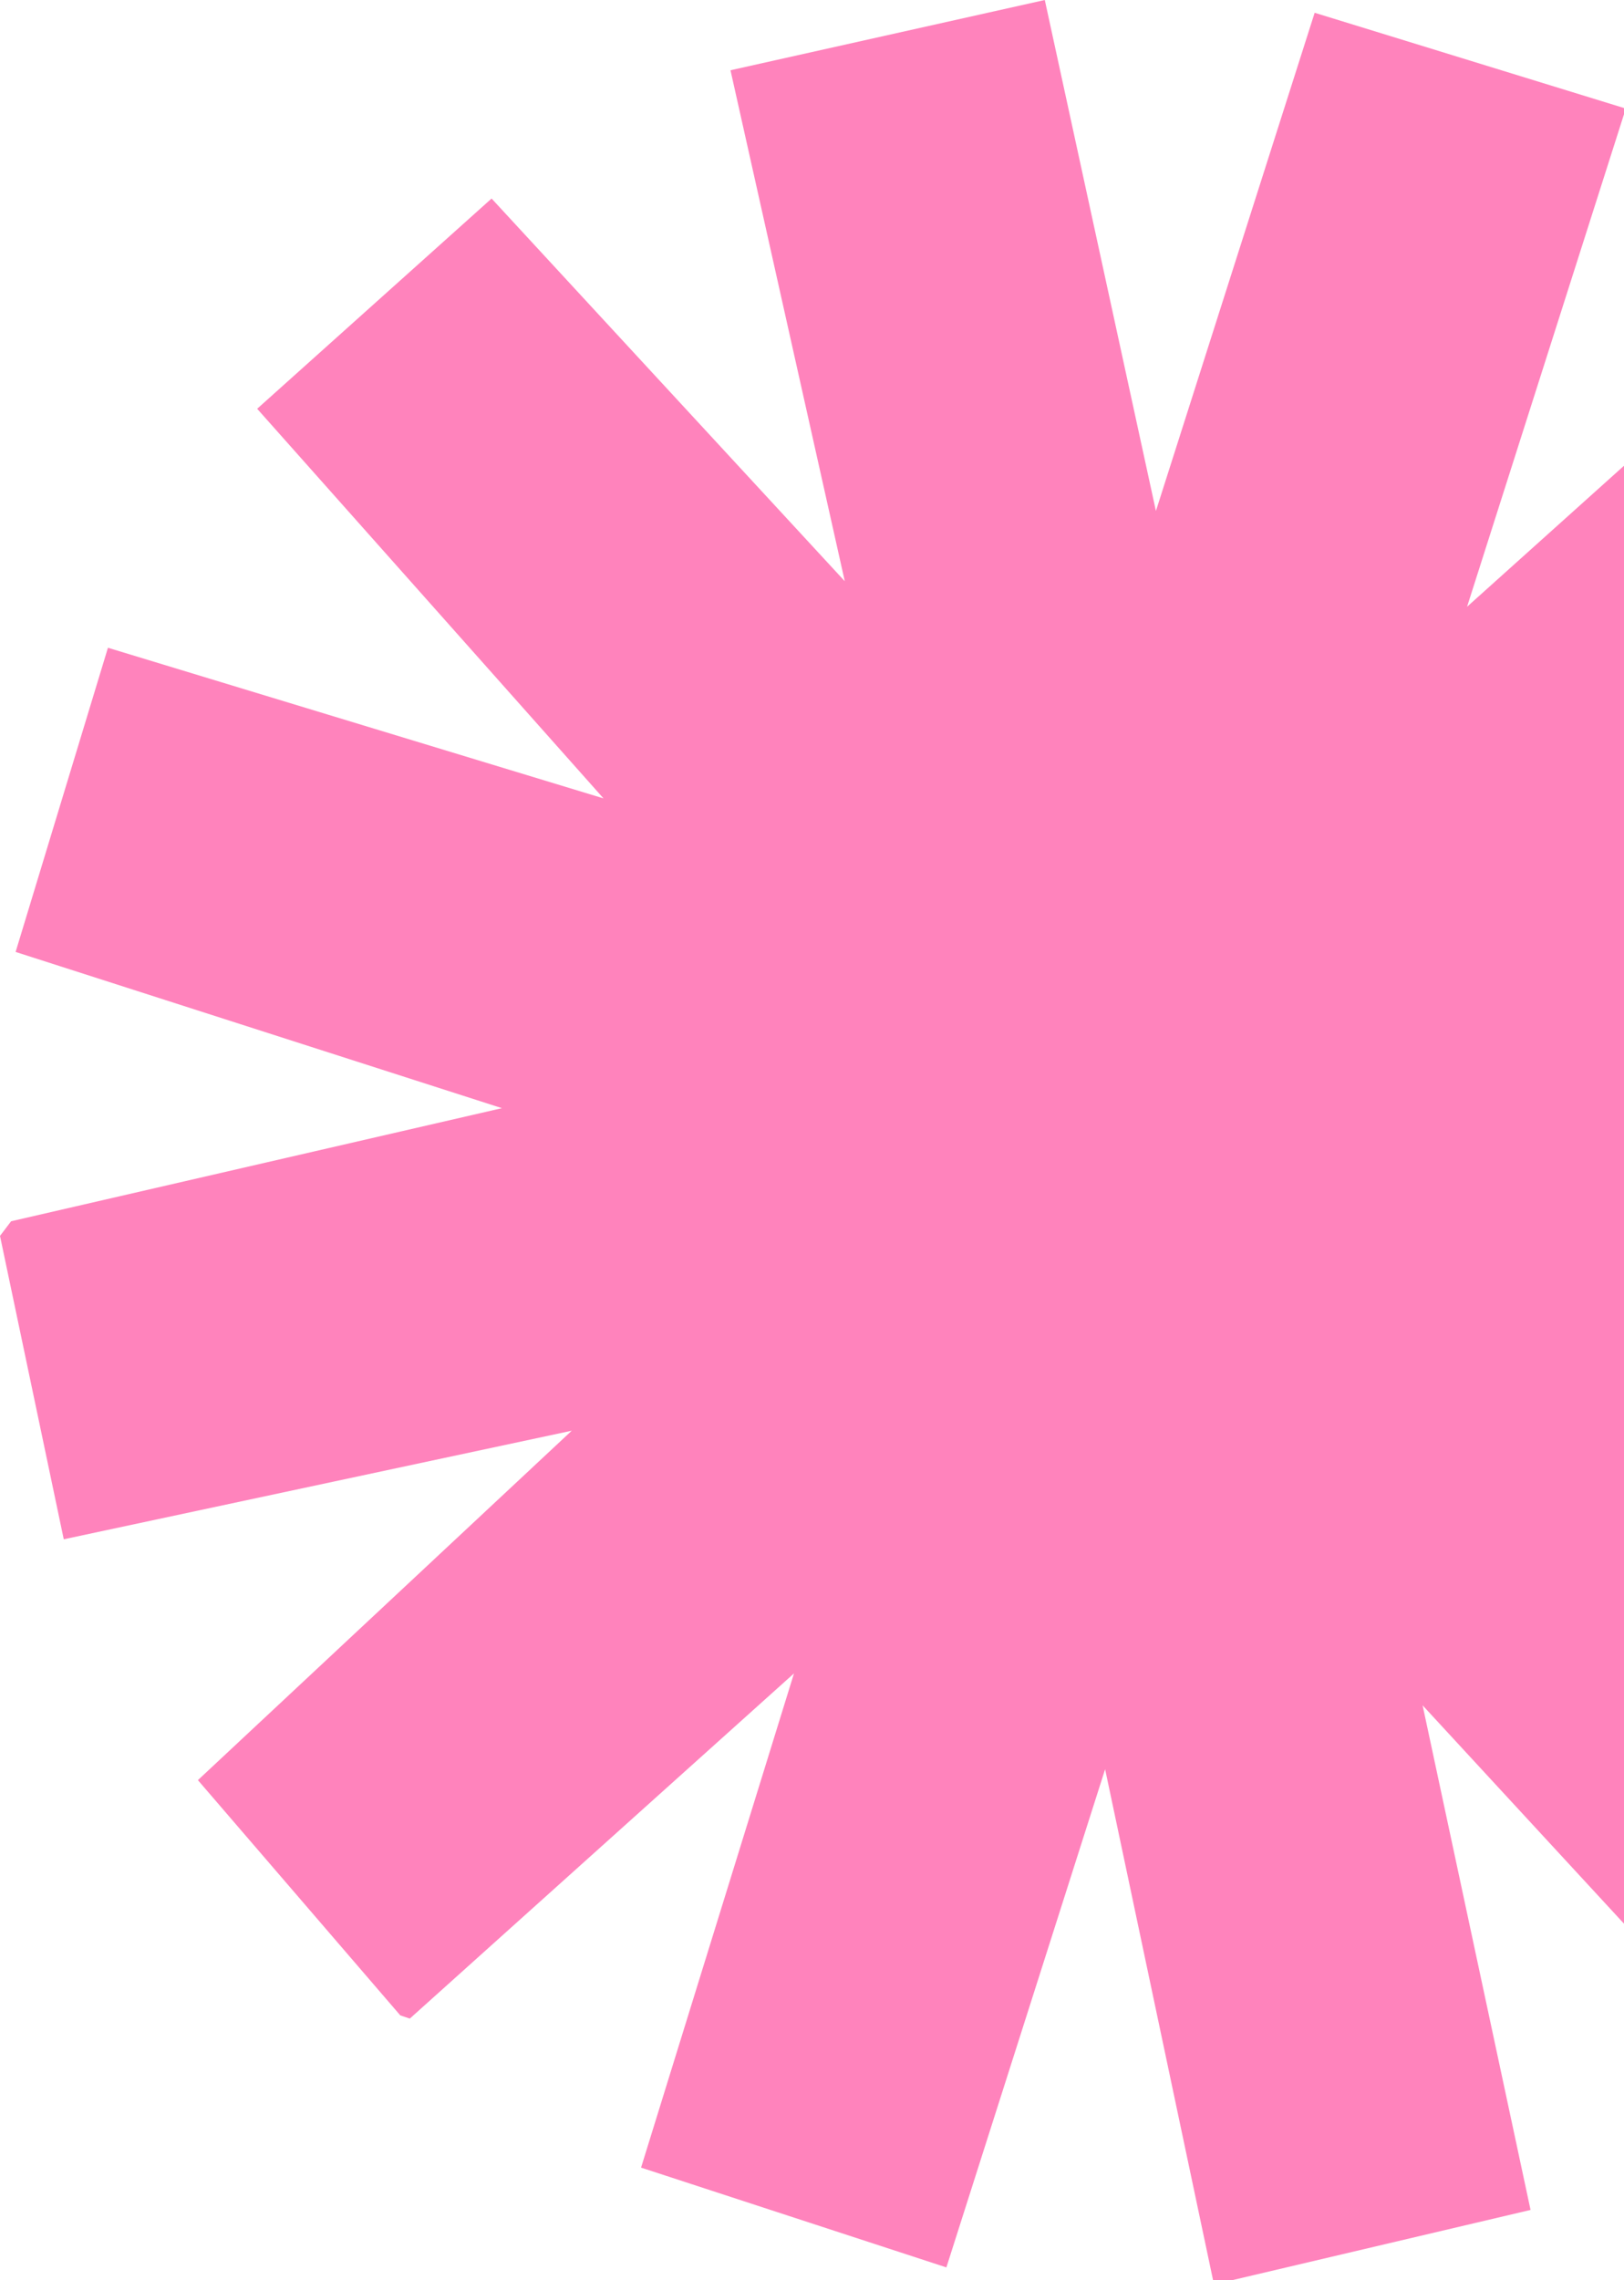 <svg xmlns="http://www.w3.org/2000/svg" width="181" height="254" viewBox="0 0 181 254" fill="none"><path d="M135.2 254L123.169 197.081L105.477 252.577L71.448 241.46L88.492 186.409L45.676 224.859L44.615 224.503L22.057 198.297L63.722 159.373L7.106 171.468L0 137.672L1.239 136.042L55.938 123.443L1.74 106.041L12.031 72.156L67.261 88.936L28.662 45.535L54.788 22.115L94.153 64.745L81.415 7.826L116.446 0L128.831 56.919L146.523 1.423L181.201 12.095L163.508 67.591L206.324 29.141L230.74 55.14L188.278 94.627L244.894 82.532L252 116.328L250.762 117.958L196.062 129.49L250.526 148.433L239.527 182.081L185.447 165.064L223.338 208.495L197.242 231.885L158.554 189.966L170.585 246.174L137.323 254H135.2Z" fill="#FF83BC"></path></svg>